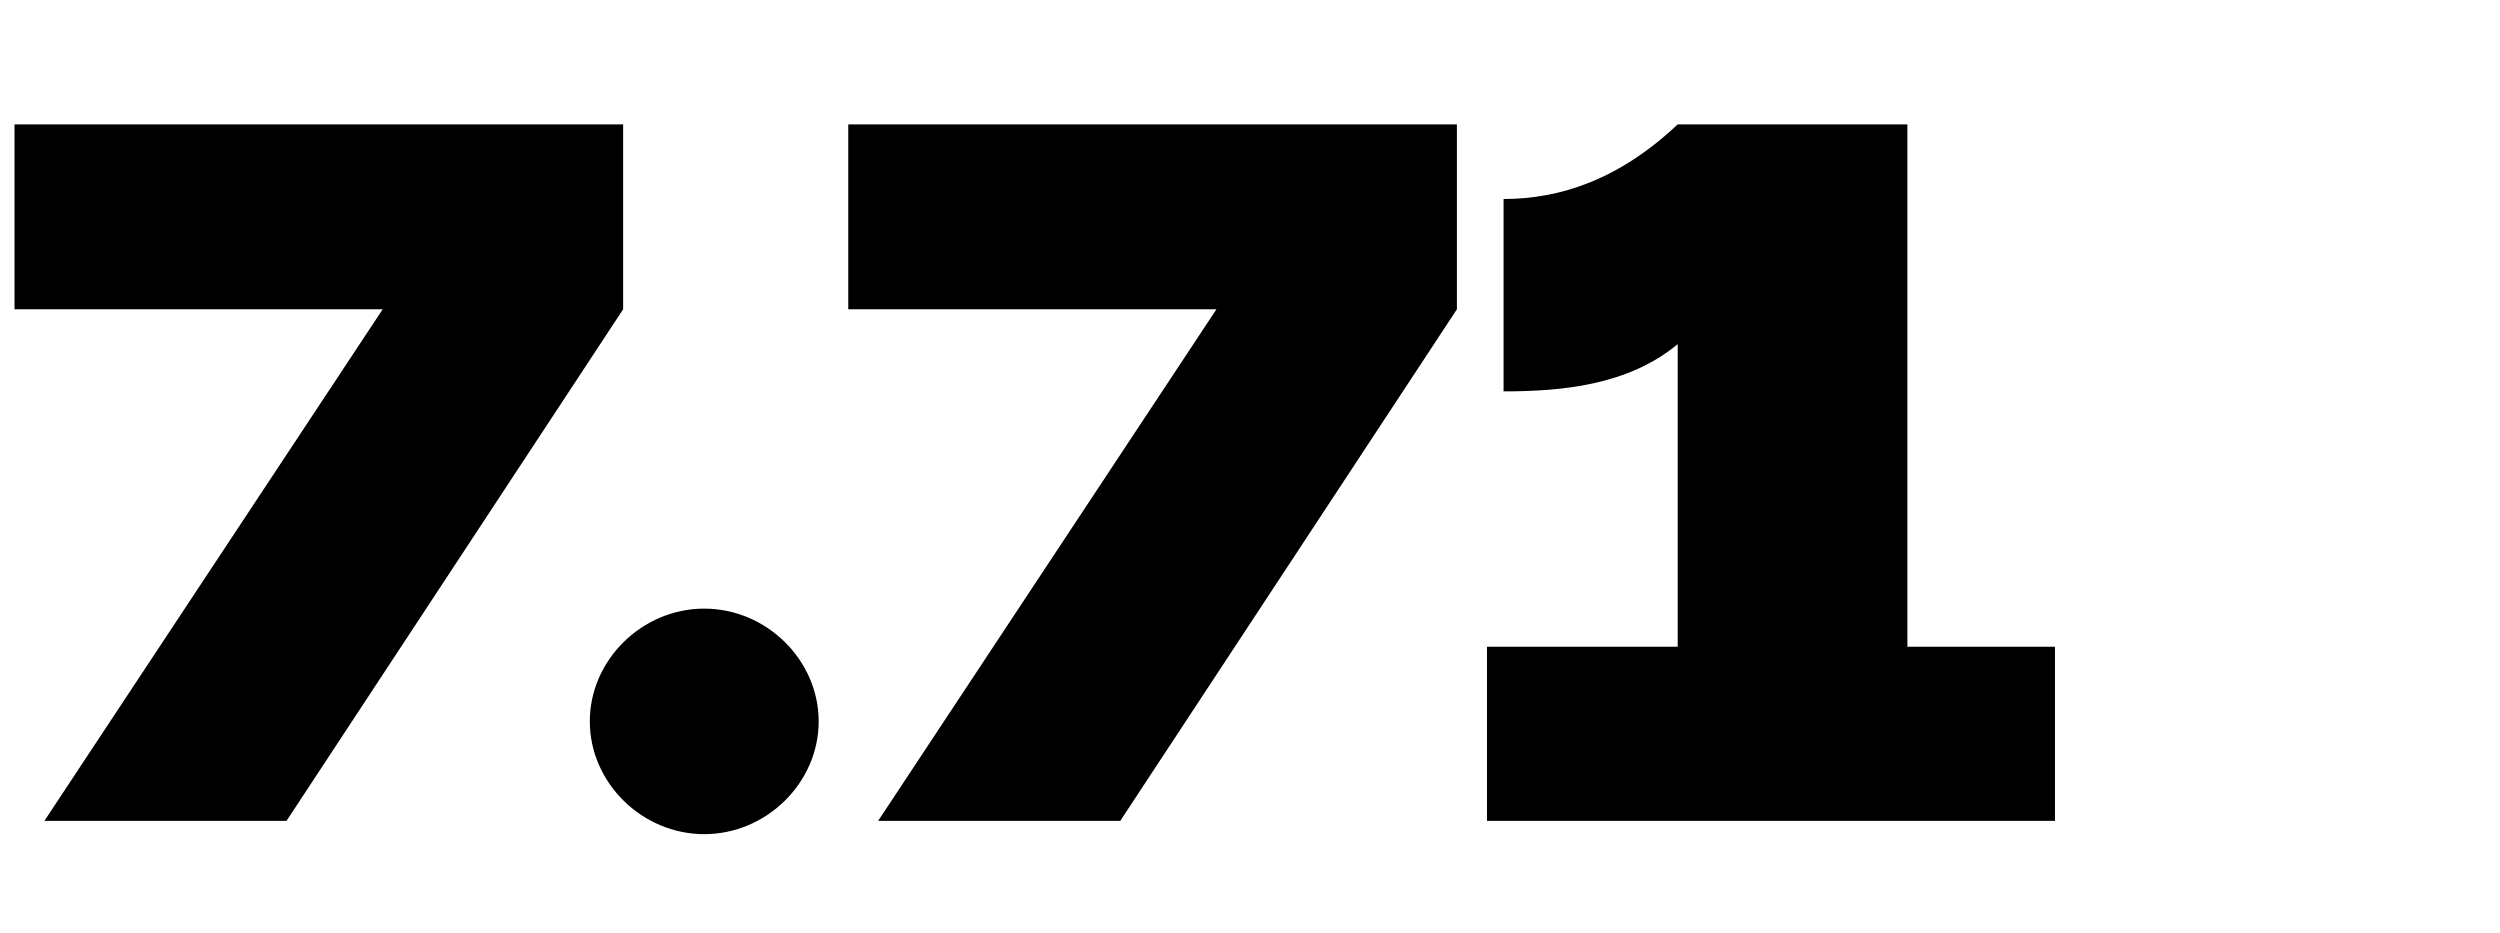 <svg width="201" height="75" viewBox="0 0 201 75" fill="none" xmlns="http://www.w3.org/2000/svg">
<path d="M165.22 52V66H119.554V52H134.887V27.667C130.887 31 125.487 31.467 120.887 31.467V16C125.487 16 130.22 14.4 134.887 10H153.354V52H165.22Z" fill="black"/>
<path d="M117.135 10V24.867L90.068 66H70.601L97.801 24.867H68.201V10H117.135Z" fill="black"/>
<path d="M56.621 67.066C51.621 67.066 47.421 62.933 47.421 58C47.421 53.066 51.621 48.933 56.621 48.933C61.621 48.933 65.821 53.066 65.821 58C65.821 62.933 61.621 67.066 56.621 67.066Z" fill="black"/>
<path d="M50.1 10V24.867L23.034 66H3.567L30.767 24.867H1.167V10H50.1Z" fill="black"/>
</svg>

